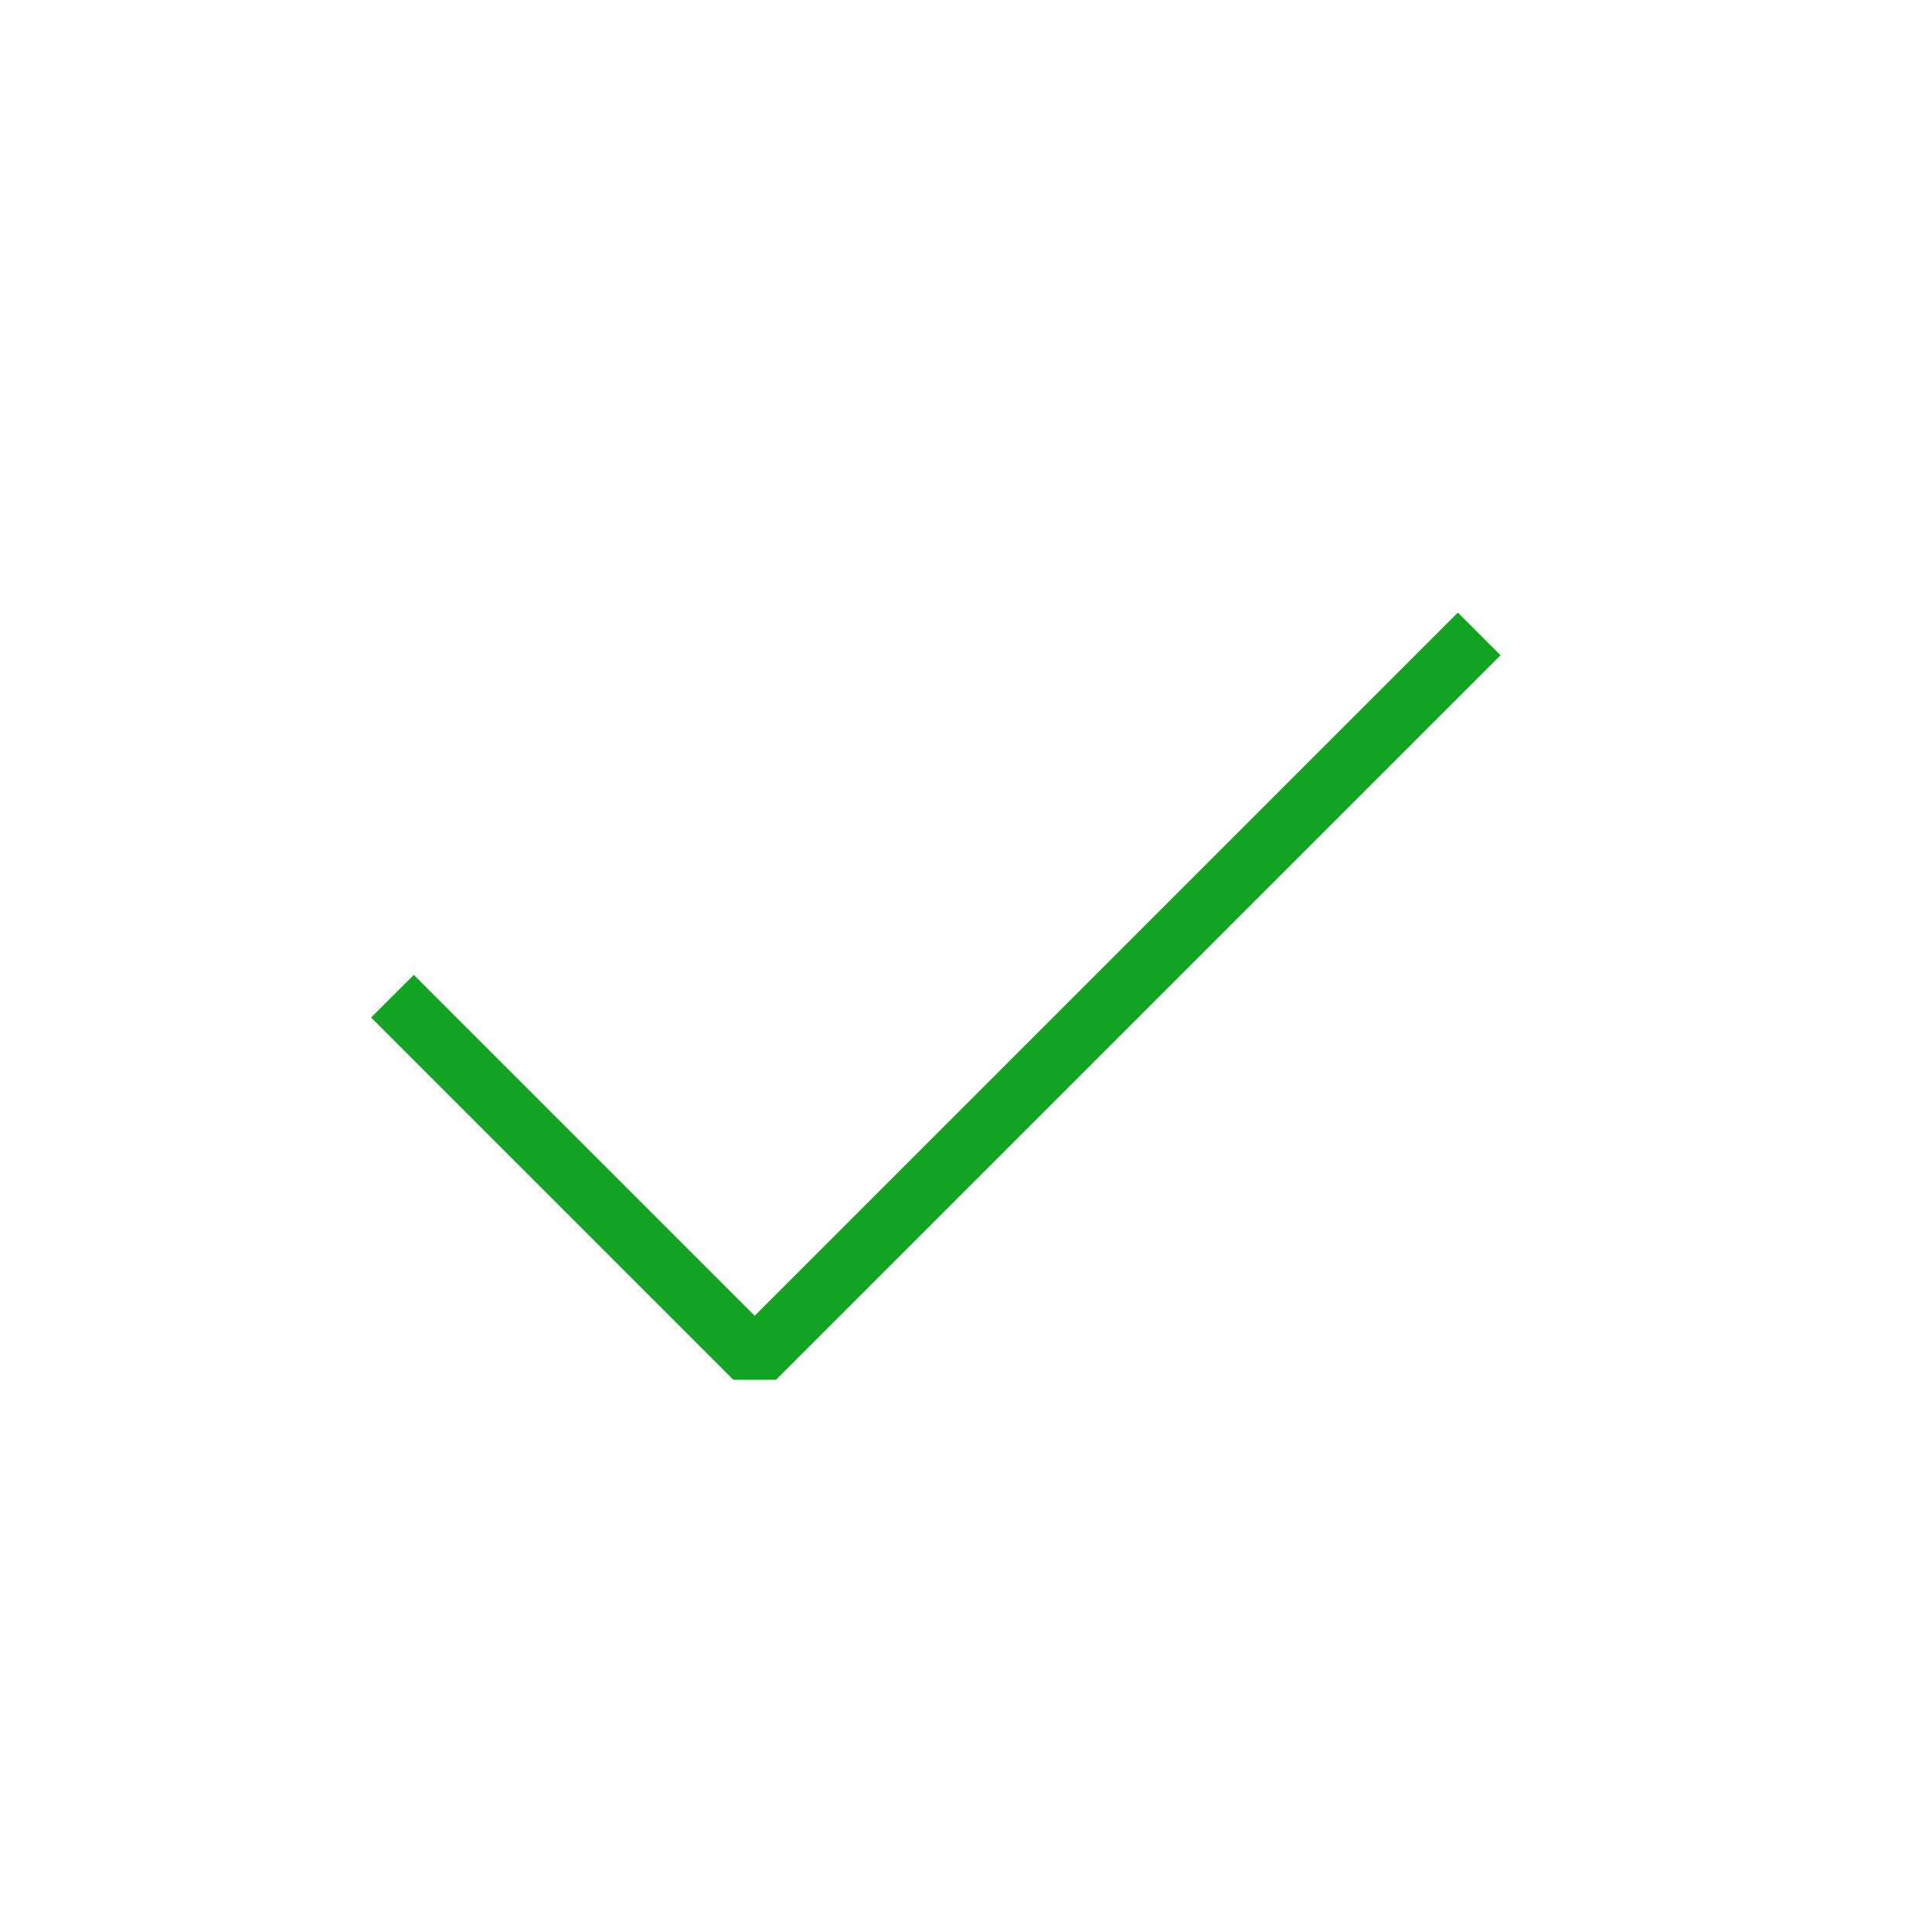 <?xml version="1.0" encoding="UTF-8"?> <!-- Generator: Adobe Illustrator 27.9.0, SVG Export Plug-In . SVG Version: 6.00 Build 0) --> <svg xmlns="http://www.w3.org/2000/svg" xmlns:xlink="http://www.w3.org/1999/xlink" id="Layer_1" x="0px" y="0px" viewBox="0 0 64 64" style="enable-background:new 0 0 64 64;" xml:space="preserve"> <style type="text/css"> .st0{fill:none;stroke:#13A424;stroke-width:2;stroke-linejoin:bevel;stroke-miterlimit:10;} </style> <g> <polyline class="st0" points="13,33 25,45 49,21 "></polyline> </g> </svg> 